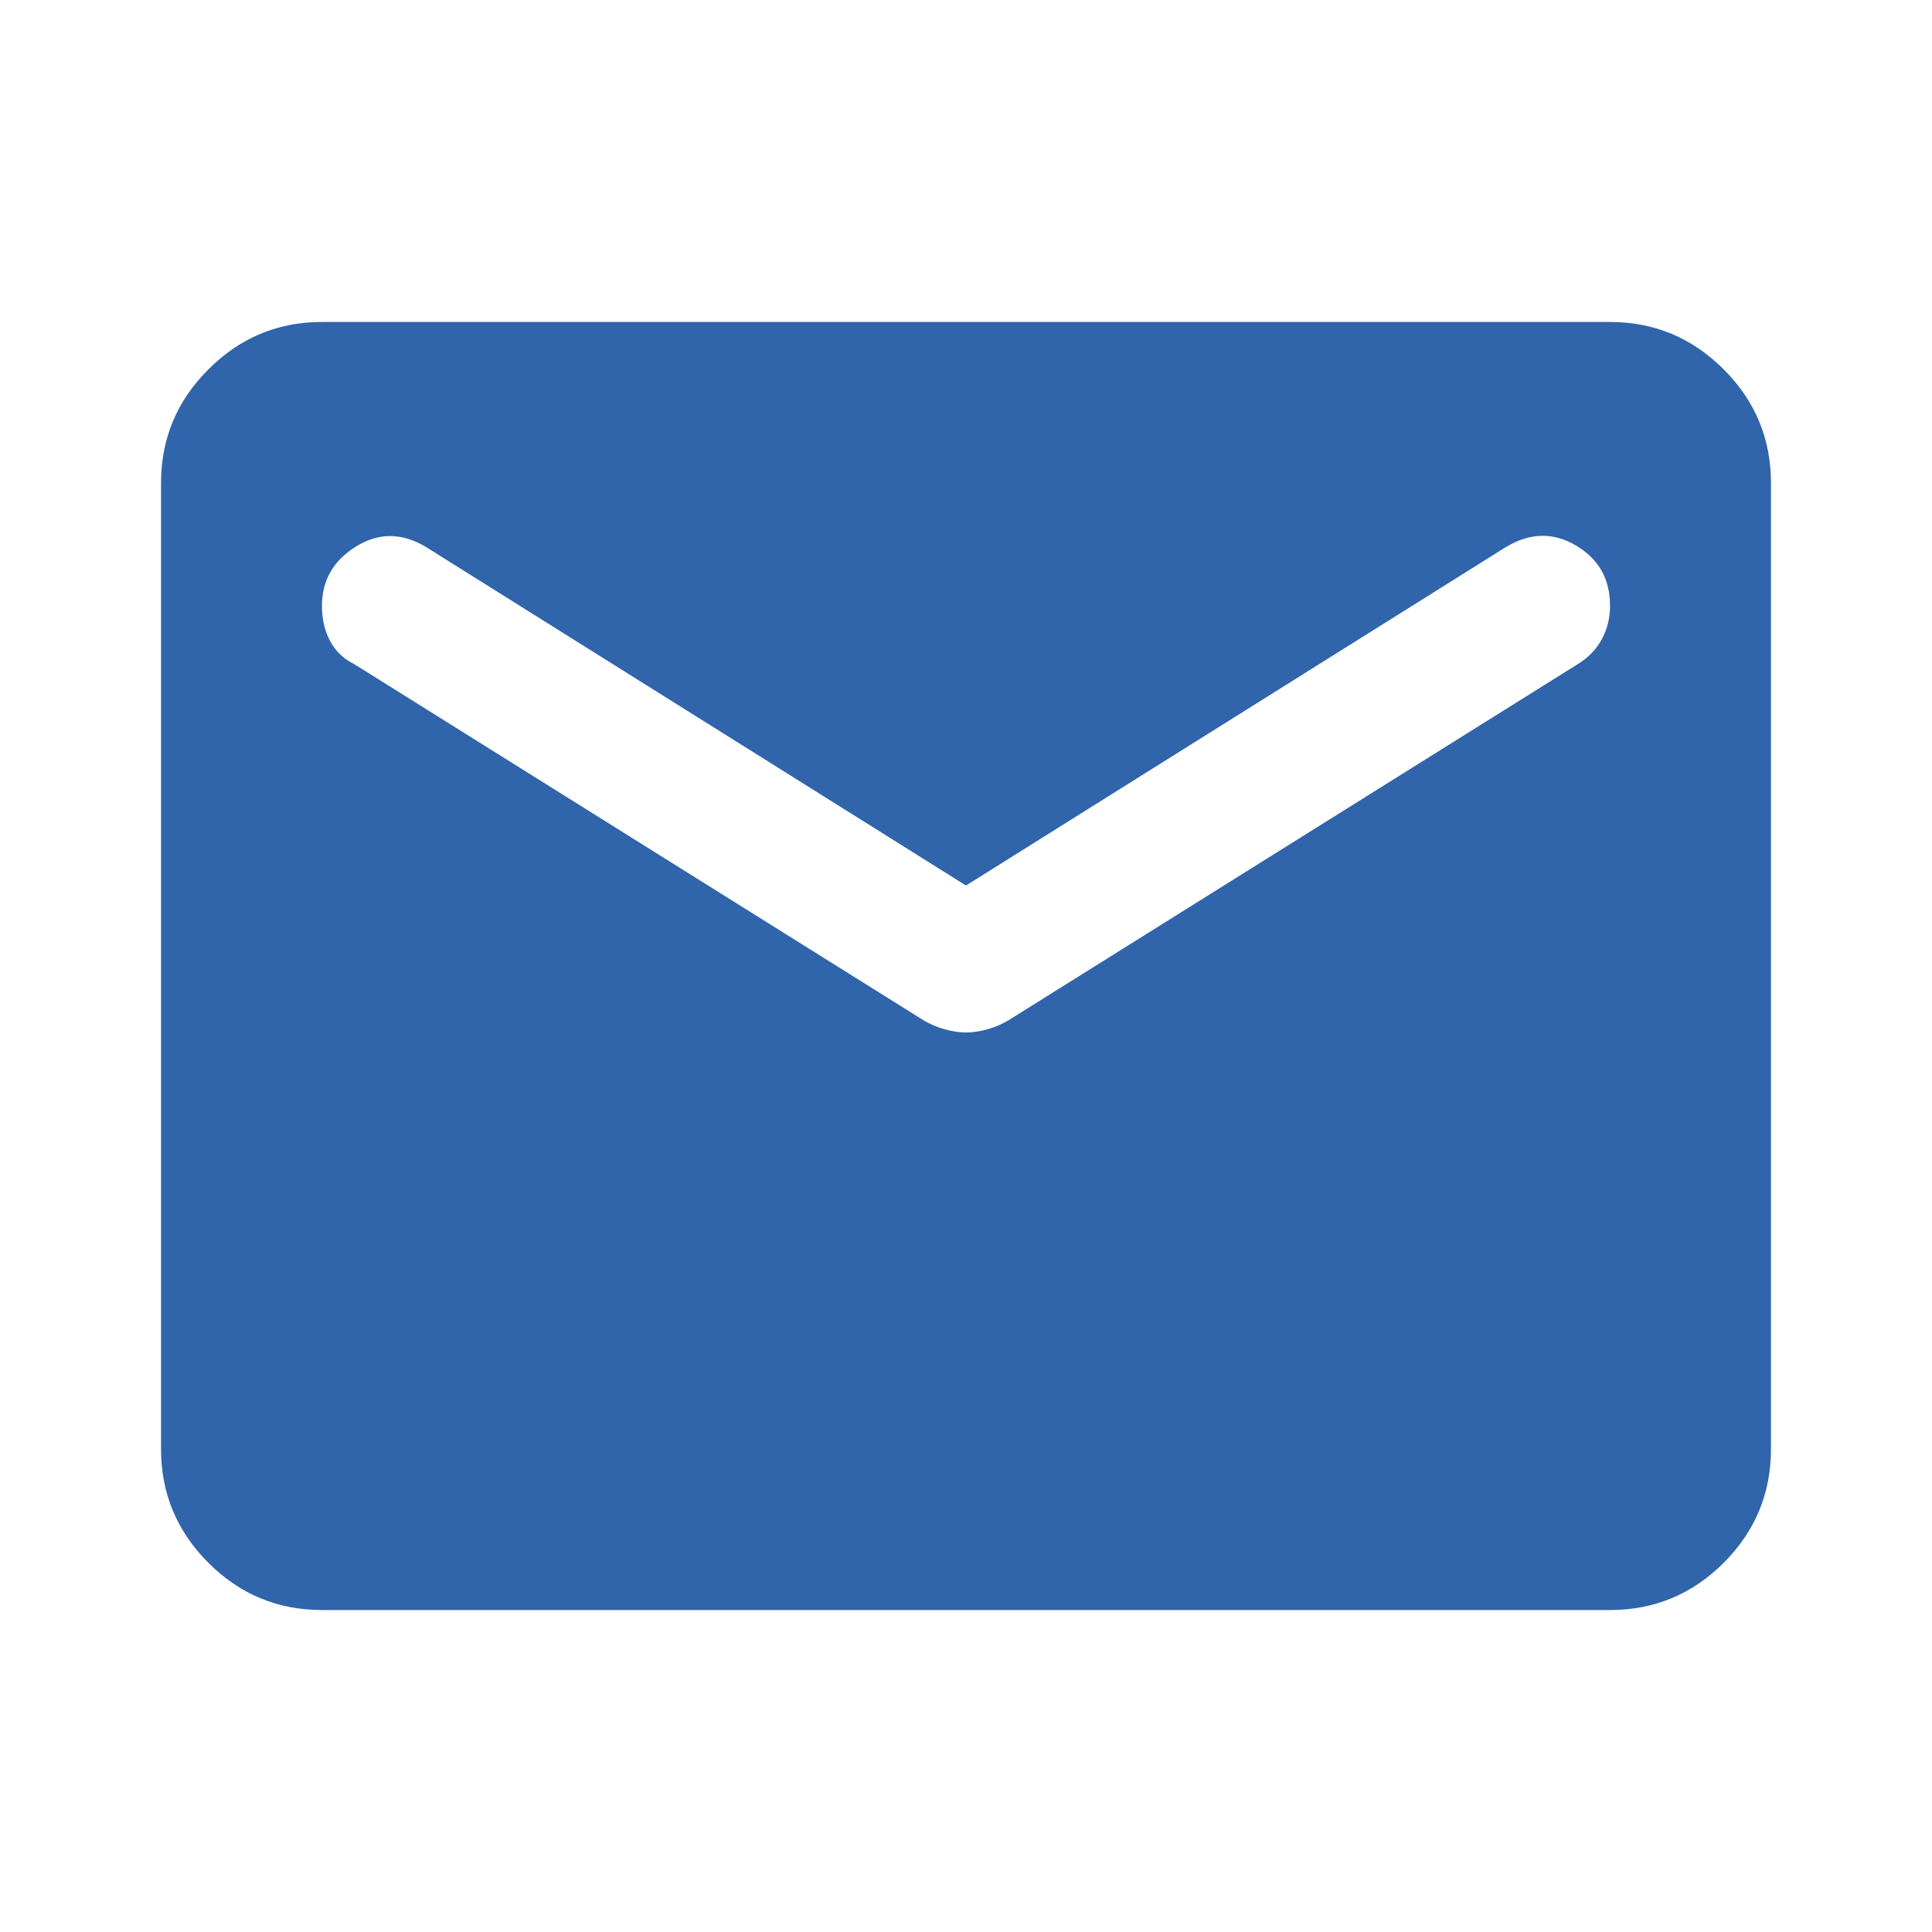 <svg width="20" height="20" viewBox="0 0 20 20" fill="none" xmlns="http://www.w3.org/2000/svg">
  <mask id="mask0_8582_28717" style="mask-type:alpha" maskUnits="userSpaceOnUse" x="0" y="0" width="20" height="20">
    <rect width="20" height="20" fill="#D9D9D9"/>
  </mask>
  <g mask="url(#mask0_8582_28717)">
    <path d="M3.333 16.667C2.875 16.667 2.483 16.504 2.157 16.178C1.83 15.851 1.667 15.459 1.667 15V5C1.667 4.542 1.83 4.15 2.157 3.824C2.483 3.497 2.875 3.333 3.333 3.333H16.667C17.125 3.333 17.517 3.497 17.844 3.824C18.17 4.15 18.333 4.542 18.333 5V15C18.333 15.459 18.17 15.851 17.844 16.178C17.517 16.504 17.125 16.667 16.667 16.667H3.333ZM10 10.688C10.069 10.688 10.142 10.677 10.218 10.656C10.295 10.635 10.368 10.604 10.438 10.563L16.333 6.875C16.444 6.806 16.528 6.719 16.583 6.615C16.639 6.511 16.667 6.396 16.667 6.271C16.667 5.993 16.549 5.785 16.312 5.646C16.076 5.507 15.833 5.514 15.583 5.667L10 9.167L4.417 5.667C4.167 5.514 3.924 5.51 3.688 5.656C3.451 5.802 3.333 6.007 3.333 6.271C3.333 6.41 3.361 6.531 3.417 6.635C3.472 6.74 3.556 6.82 3.667 6.875L9.562 10.563C9.632 10.604 9.705 10.635 9.782 10.656C9.858 10.677 9.931 10.688 10 10.688Z" fill="#3065AB"/>
  </g>
</svg>
